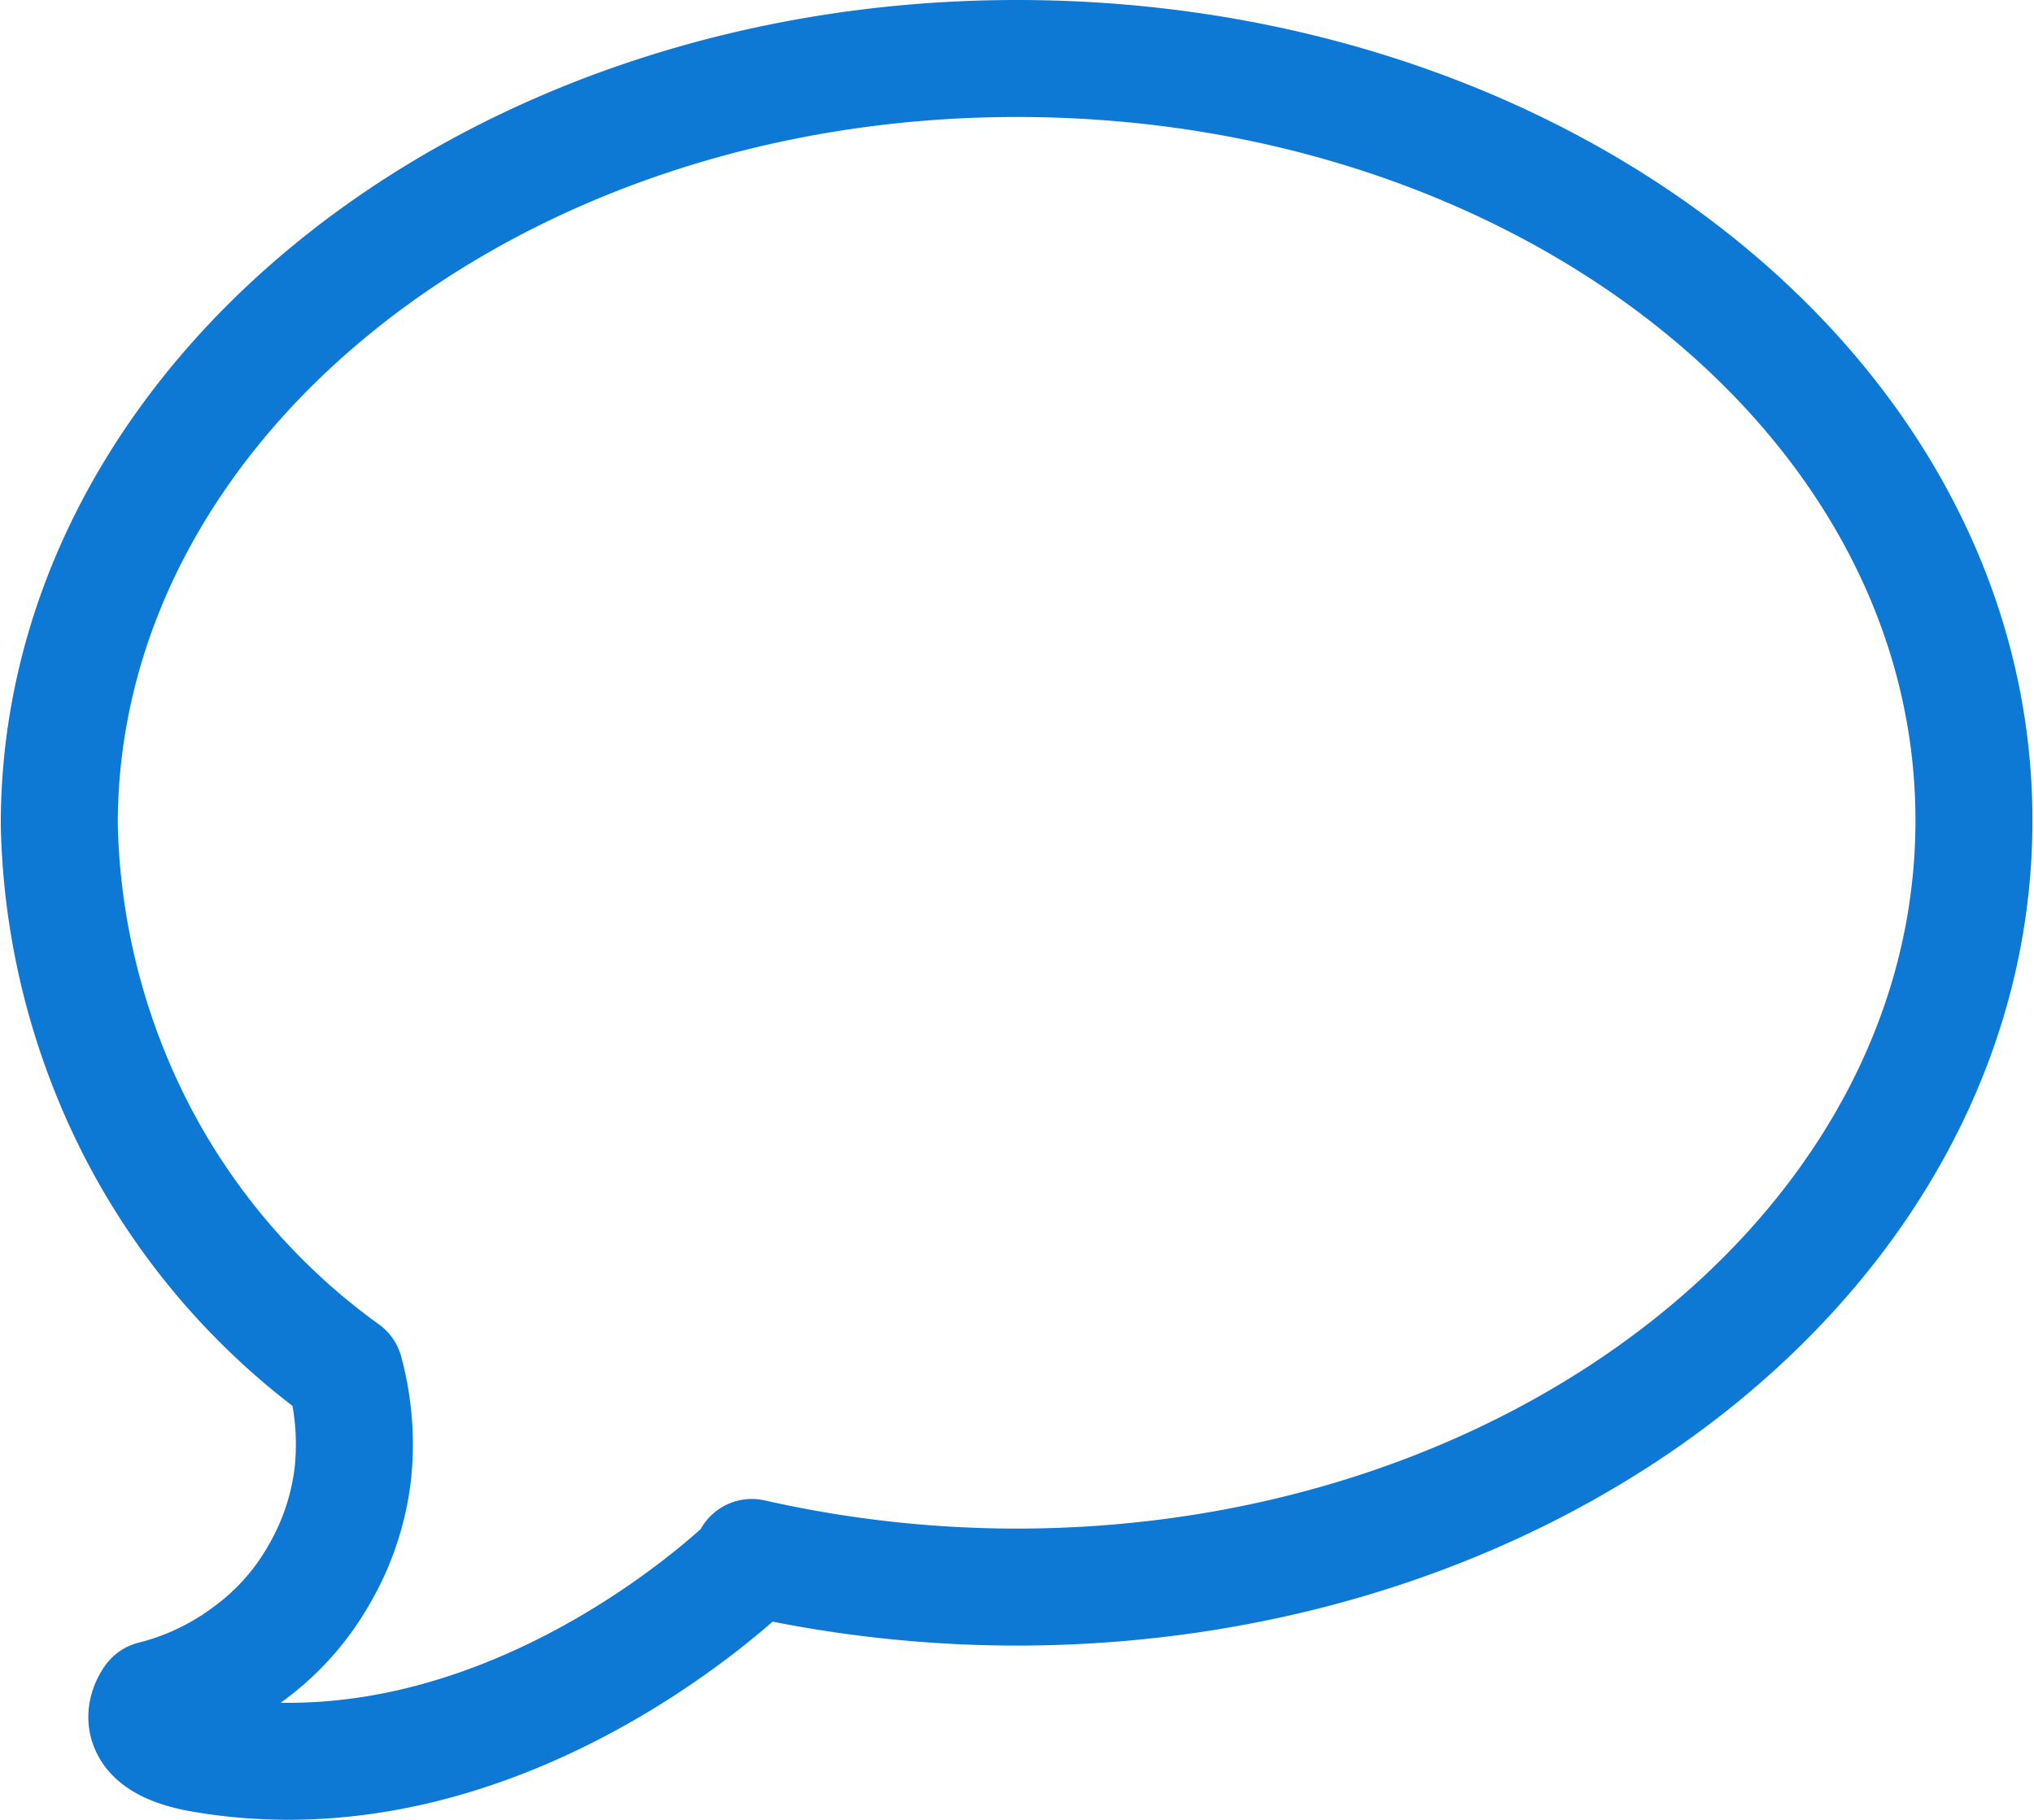 <svg id="Layer_1" data-name="Layer 1" xmlns="http://www.w3.org/2000/svg" viewBox="0 0 26.08 23.34"><defs><style>.cls-1{fill:none;stroke:#0e78d5;stroke-linecap:round;stroke-linejoin:round;stroke-width:1.5px;}</style></defs><title>chat-icon2</title><path class="cls-1" d="M24,13.08c-6.78,0-12.28,4.4-12.28,9.82a9,9,0,0,0,1,3.94,8.76,8.76,0,0,0,2.66,3.08,3.55,3.55,0,0,1,.1,1.34,3.36,3.36,0,0,1-.44,1.28,3.23,3.23,0,0,1-.9,1,3.43,3.43,0,0,1-1.22.58s-.39.5.58.69c3.92.71,7.1-2.46,7.1-2.46V32.3a15.45,15.45,0,0,0,3.39.38c6.78,0,12.28-4.4,12.28-9.83S30.77,13.08,24,13.08Z" transform="translate(-10.96 -12.33)"/></svg>